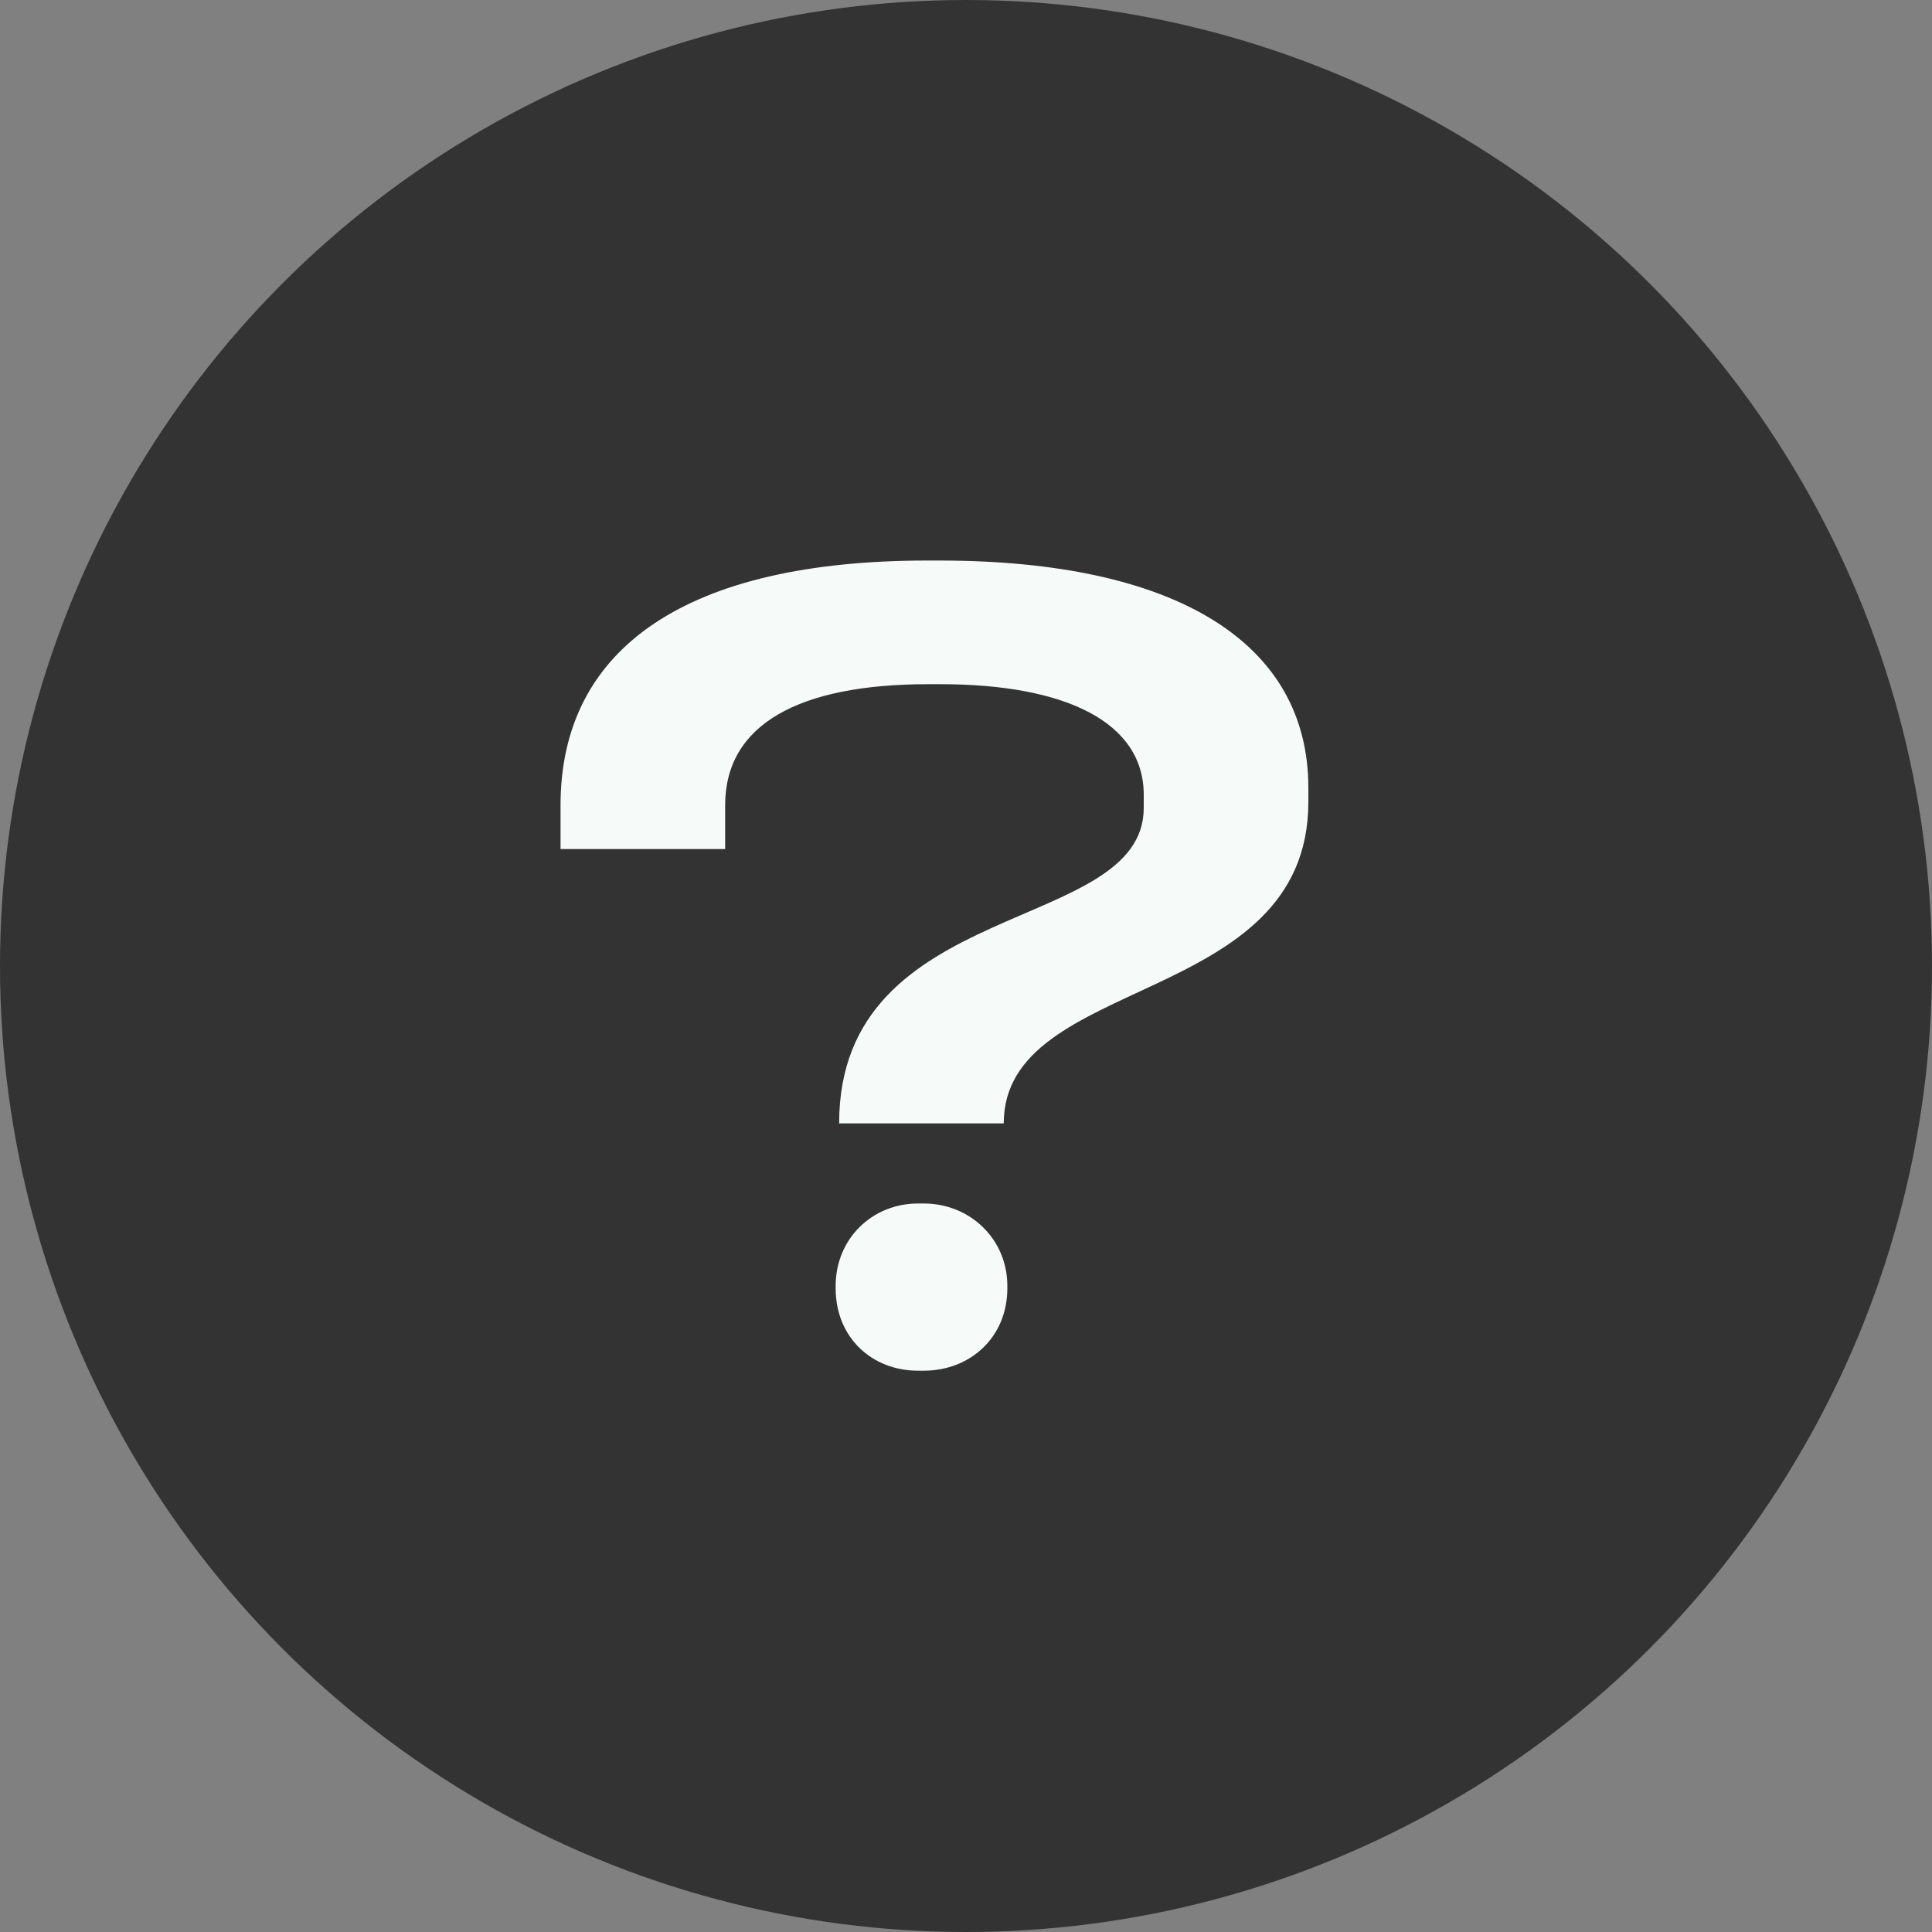 <?xml version="1.0" encoding="UTF-8"?> <svg xmlns="http://www.w3.org/2000/svg" width="15" height="15" viewBox="0 0 15 15" fill="none"><rect x="0" y="0" width="15" height="15" fill="#808080" stroke="none"/> <circle cx="7.5" cy="7.5" r="7.5" fill="#333333"></circle> <path d="M7.2 4.352H7.291C9.135 4.352 10.158 4.992 10.158 6.116V6.226C10.158 7.826 7.793 7.561 7.793 8.722H6.515C6.515 6.957 8.88 7.259 8.88 6.272V6.171C8.88 5.604 8.268 5.312 7.3 5.312H7.209C6.205 5.312 5.63 5.622 5.63 6.253V6.592H4.352V6.253C4.352 5.019 5.347 4.352 7.2 4.352ZM7.821 10.002C7.821 10.386 7.529 10.642 7.173 10.642H7.127C6.771 10.642 6.488 10.386 6.488 10.002V9.984C6.488 9.618 6.771 9.344 7.127 9.344H7.173C7.529 9.344 7.821 9.618 7.821 9.984V10.002Z" fill="#F6FAF9"></path> </svg> 